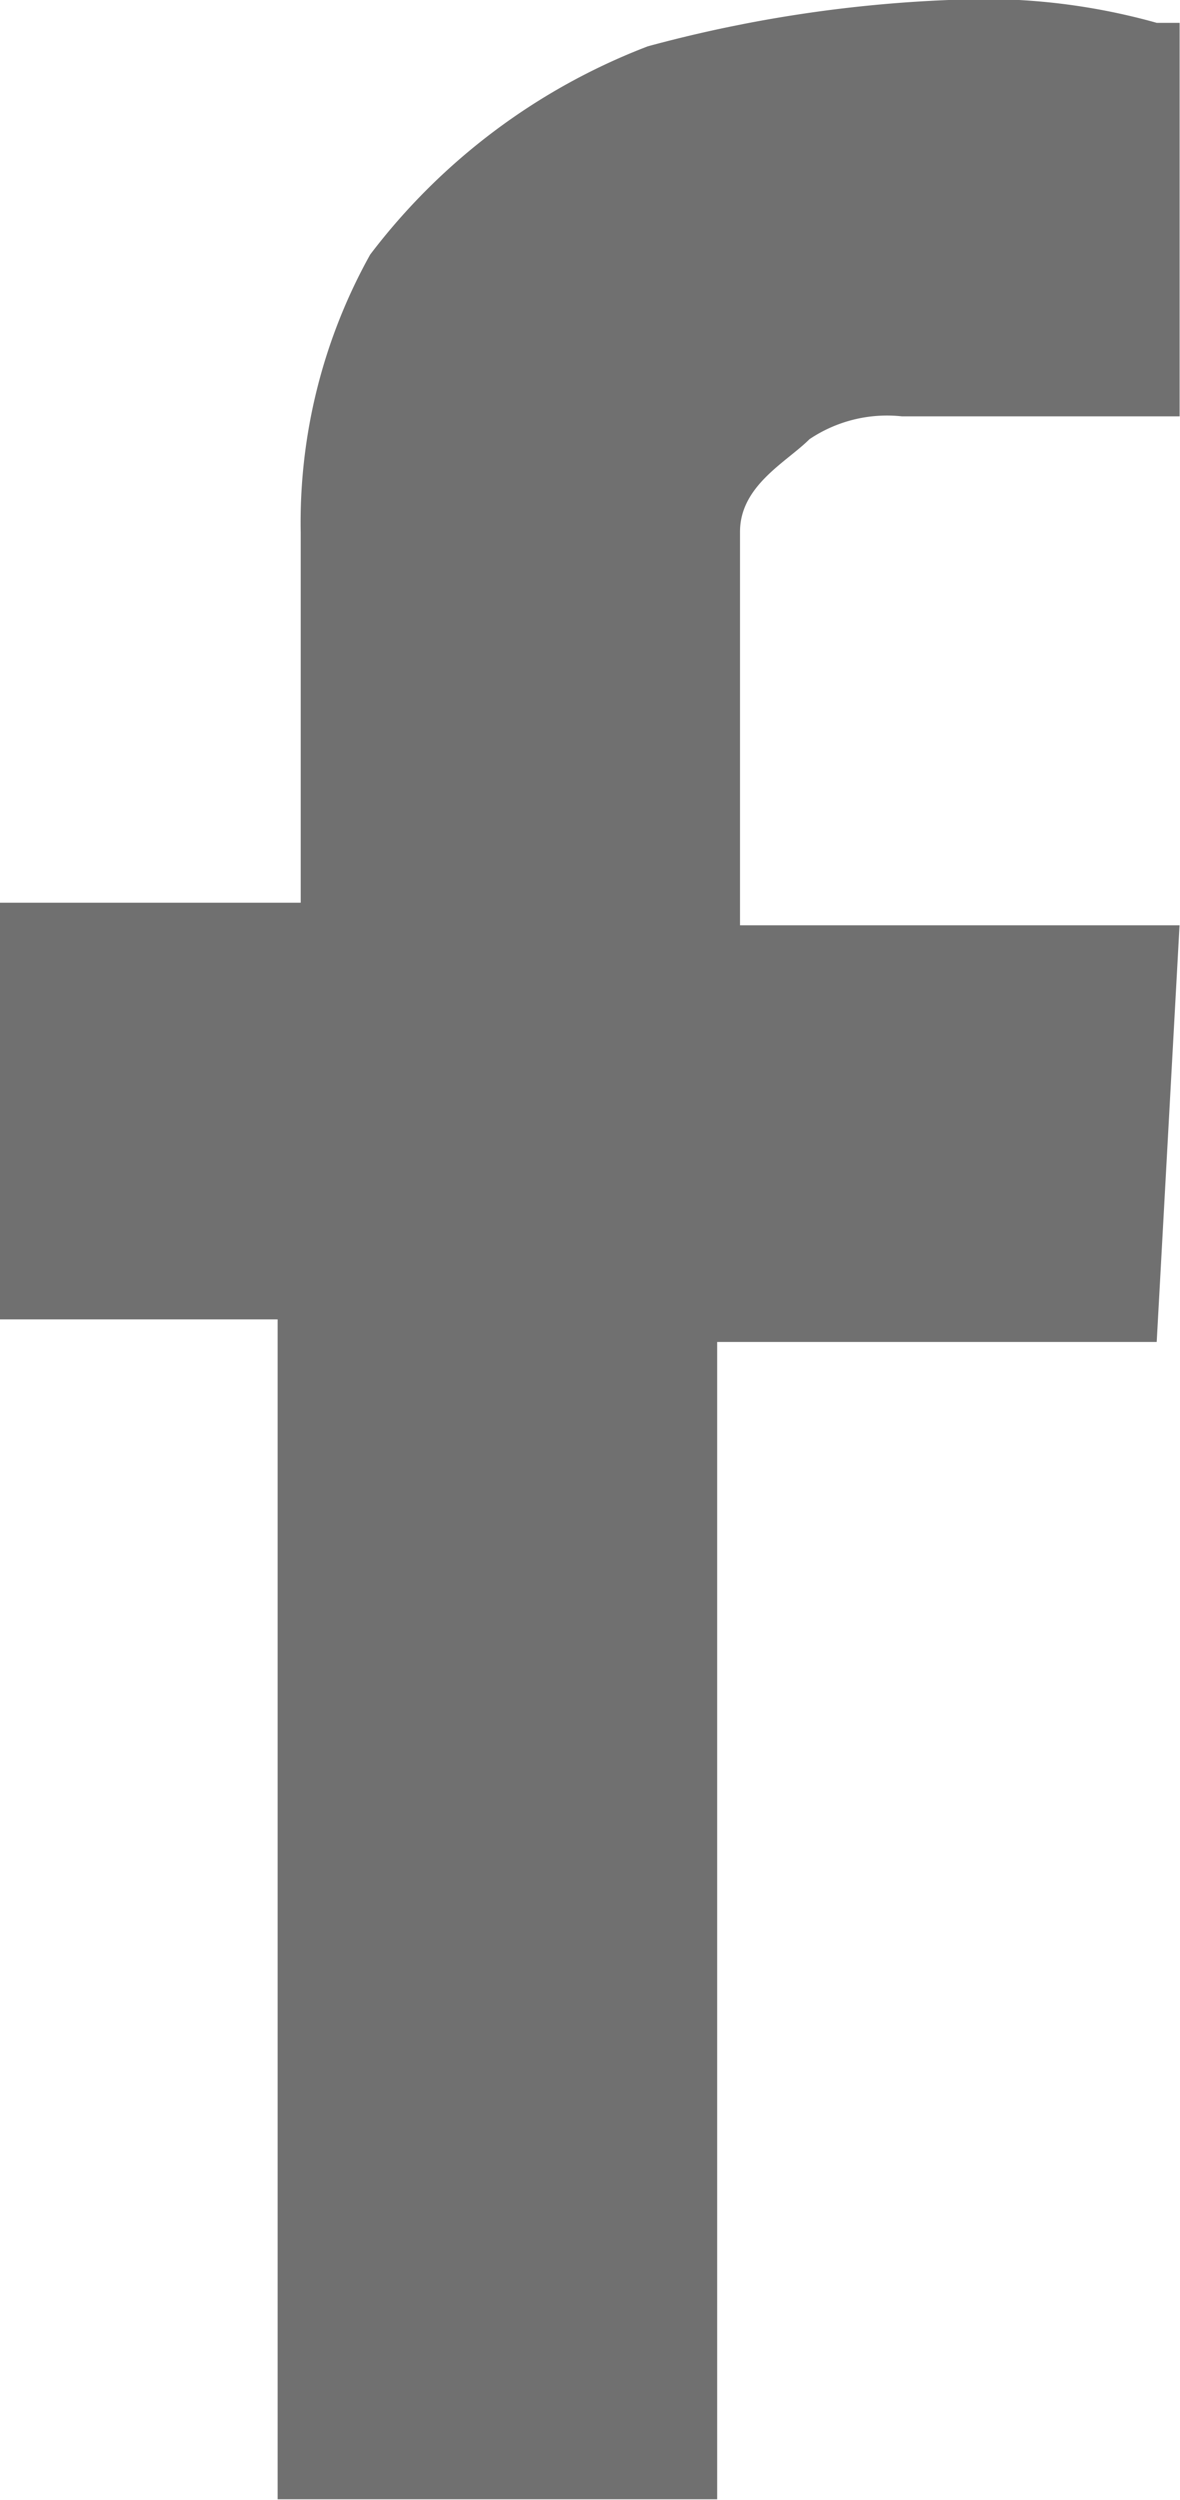 <svg xmlns="http://www.w3.org/2000/svg" width="15.496" height="32.814" viewBox="0 0 15.496 32.814">
  <path id="Path_19" d="M2876.649,267.318h-3.95v-5.469h3.95v-4.861a7.22,7.22,0,0,1,.912-3.646,8.3,8.3,0,0,1,3.646-2.734,17.769,17.769,0,0,1,3.95-.608,8.407,8.407,0,0,1,2.734.3h.3v5.165h-3.646a1.825,1.825,0,0,0-1.215.3c-.3.3-.912.608-.912,1.215v5.165h5.772l-.3,5.469h-5.772v15.191h-5.772v-15.5Z" transform="translate(-2872.7 -250)" fill="#707070"/>
</svg>
